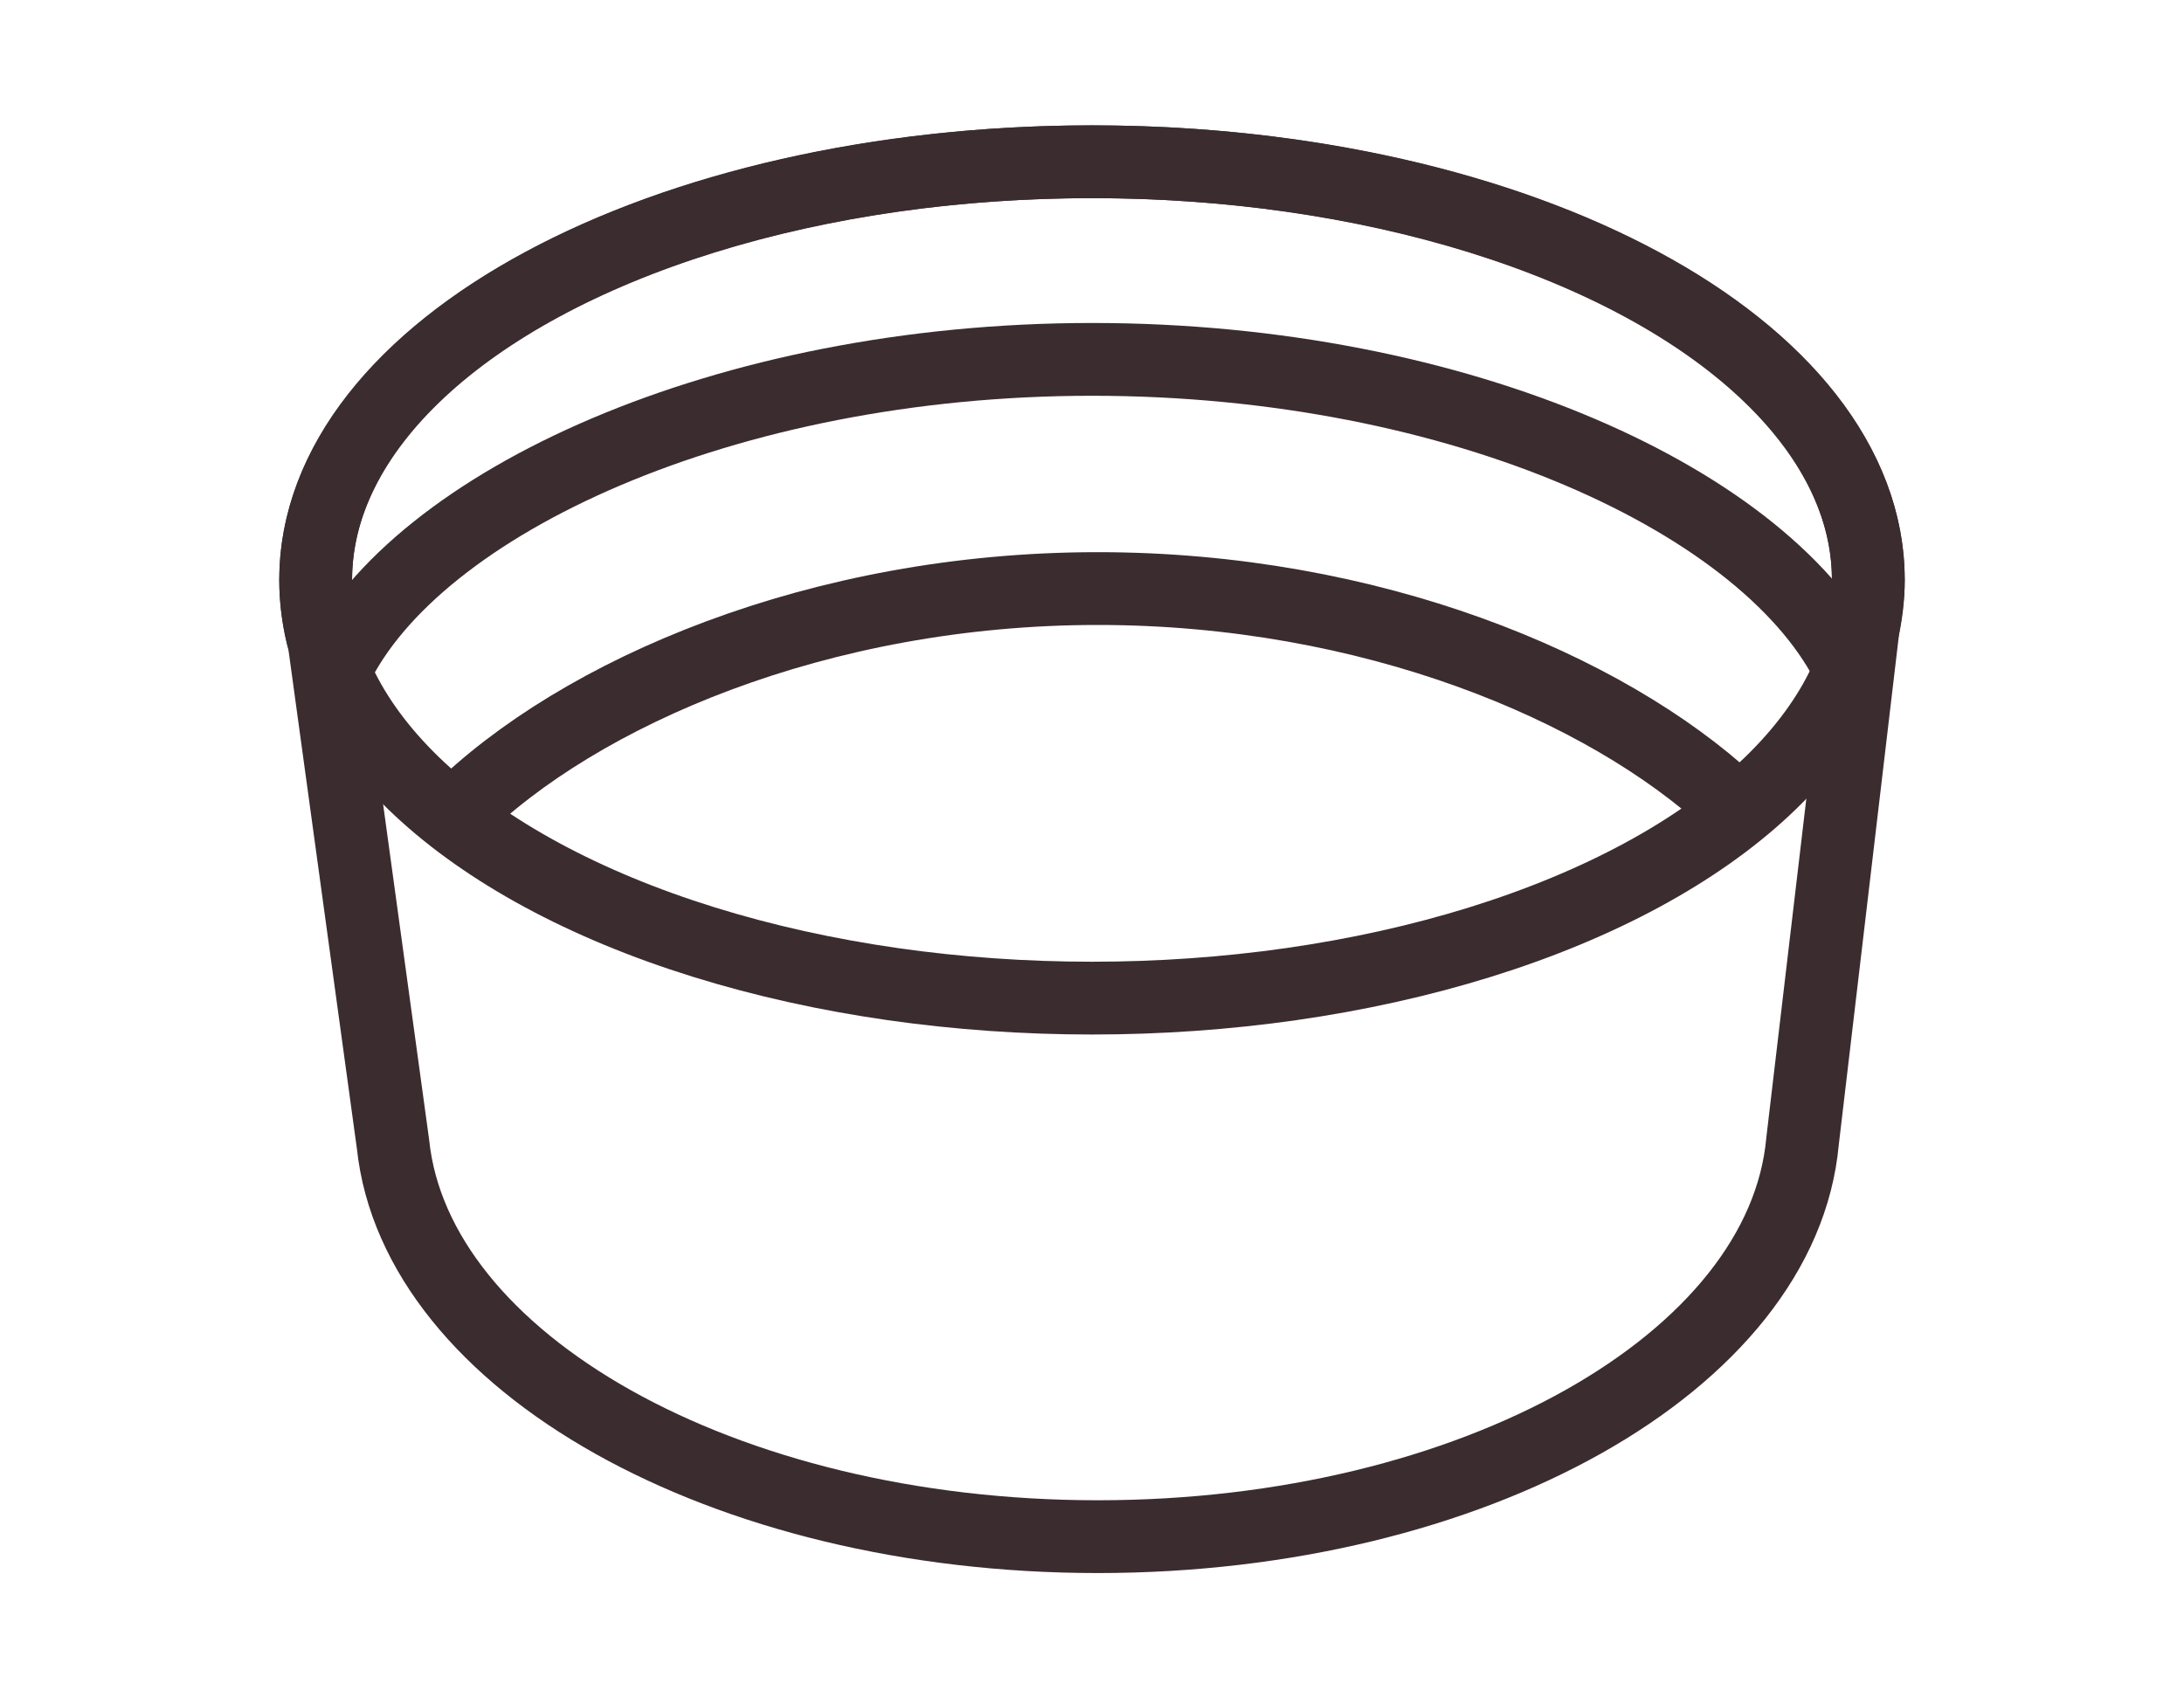 <?xml version="1.0" encoding="UTF-8"?>
<svg id="Vrstva_1" data-name="Vrstva 1" xmlns="http://www.w3.org/2000/svg" version="1.1" viewBox="0 0 45 35">
  <defs>
    <style>
      .cls-1 {
        fill: none;
        stroke: #3b2c2f;
        stroke-linecap: round;
        stroke-linejoin: round;
        stroke-width: 1.5px;
      }
    </style>
  </defs>
  <path class="cls-1" d="M38.378,13.014c.059-.354.118-.708.118-1.062-0-4.781-7.142-8.618-15.996-8.618S6.504,7.17,6.504,11.951c0,.413.059.885.177,1.299l1.417,10.33h0c.472,4.486,6.788,8.087,14.521,8.087s14.107-3.601,14.521-8.146h0l1.24-10.507Z"/>
  <ellipse class="cls-1" cx="22.5" cy="11.951" rx="15.996" ry="8.618"/>
  <path class="cls-1" d="M6.917,13.781c1.653-3.424,8.028-6.375,15.583-6.375,7.614,0,13.989,2.951,15.642,6.434"/>
  <path class="cls-1" d="M9.396,16.772c2.538-2.513,7.496-4.643,13.222-4.643,5.608,0,10.448,2.021,13.045,4.424"/>
</svg>